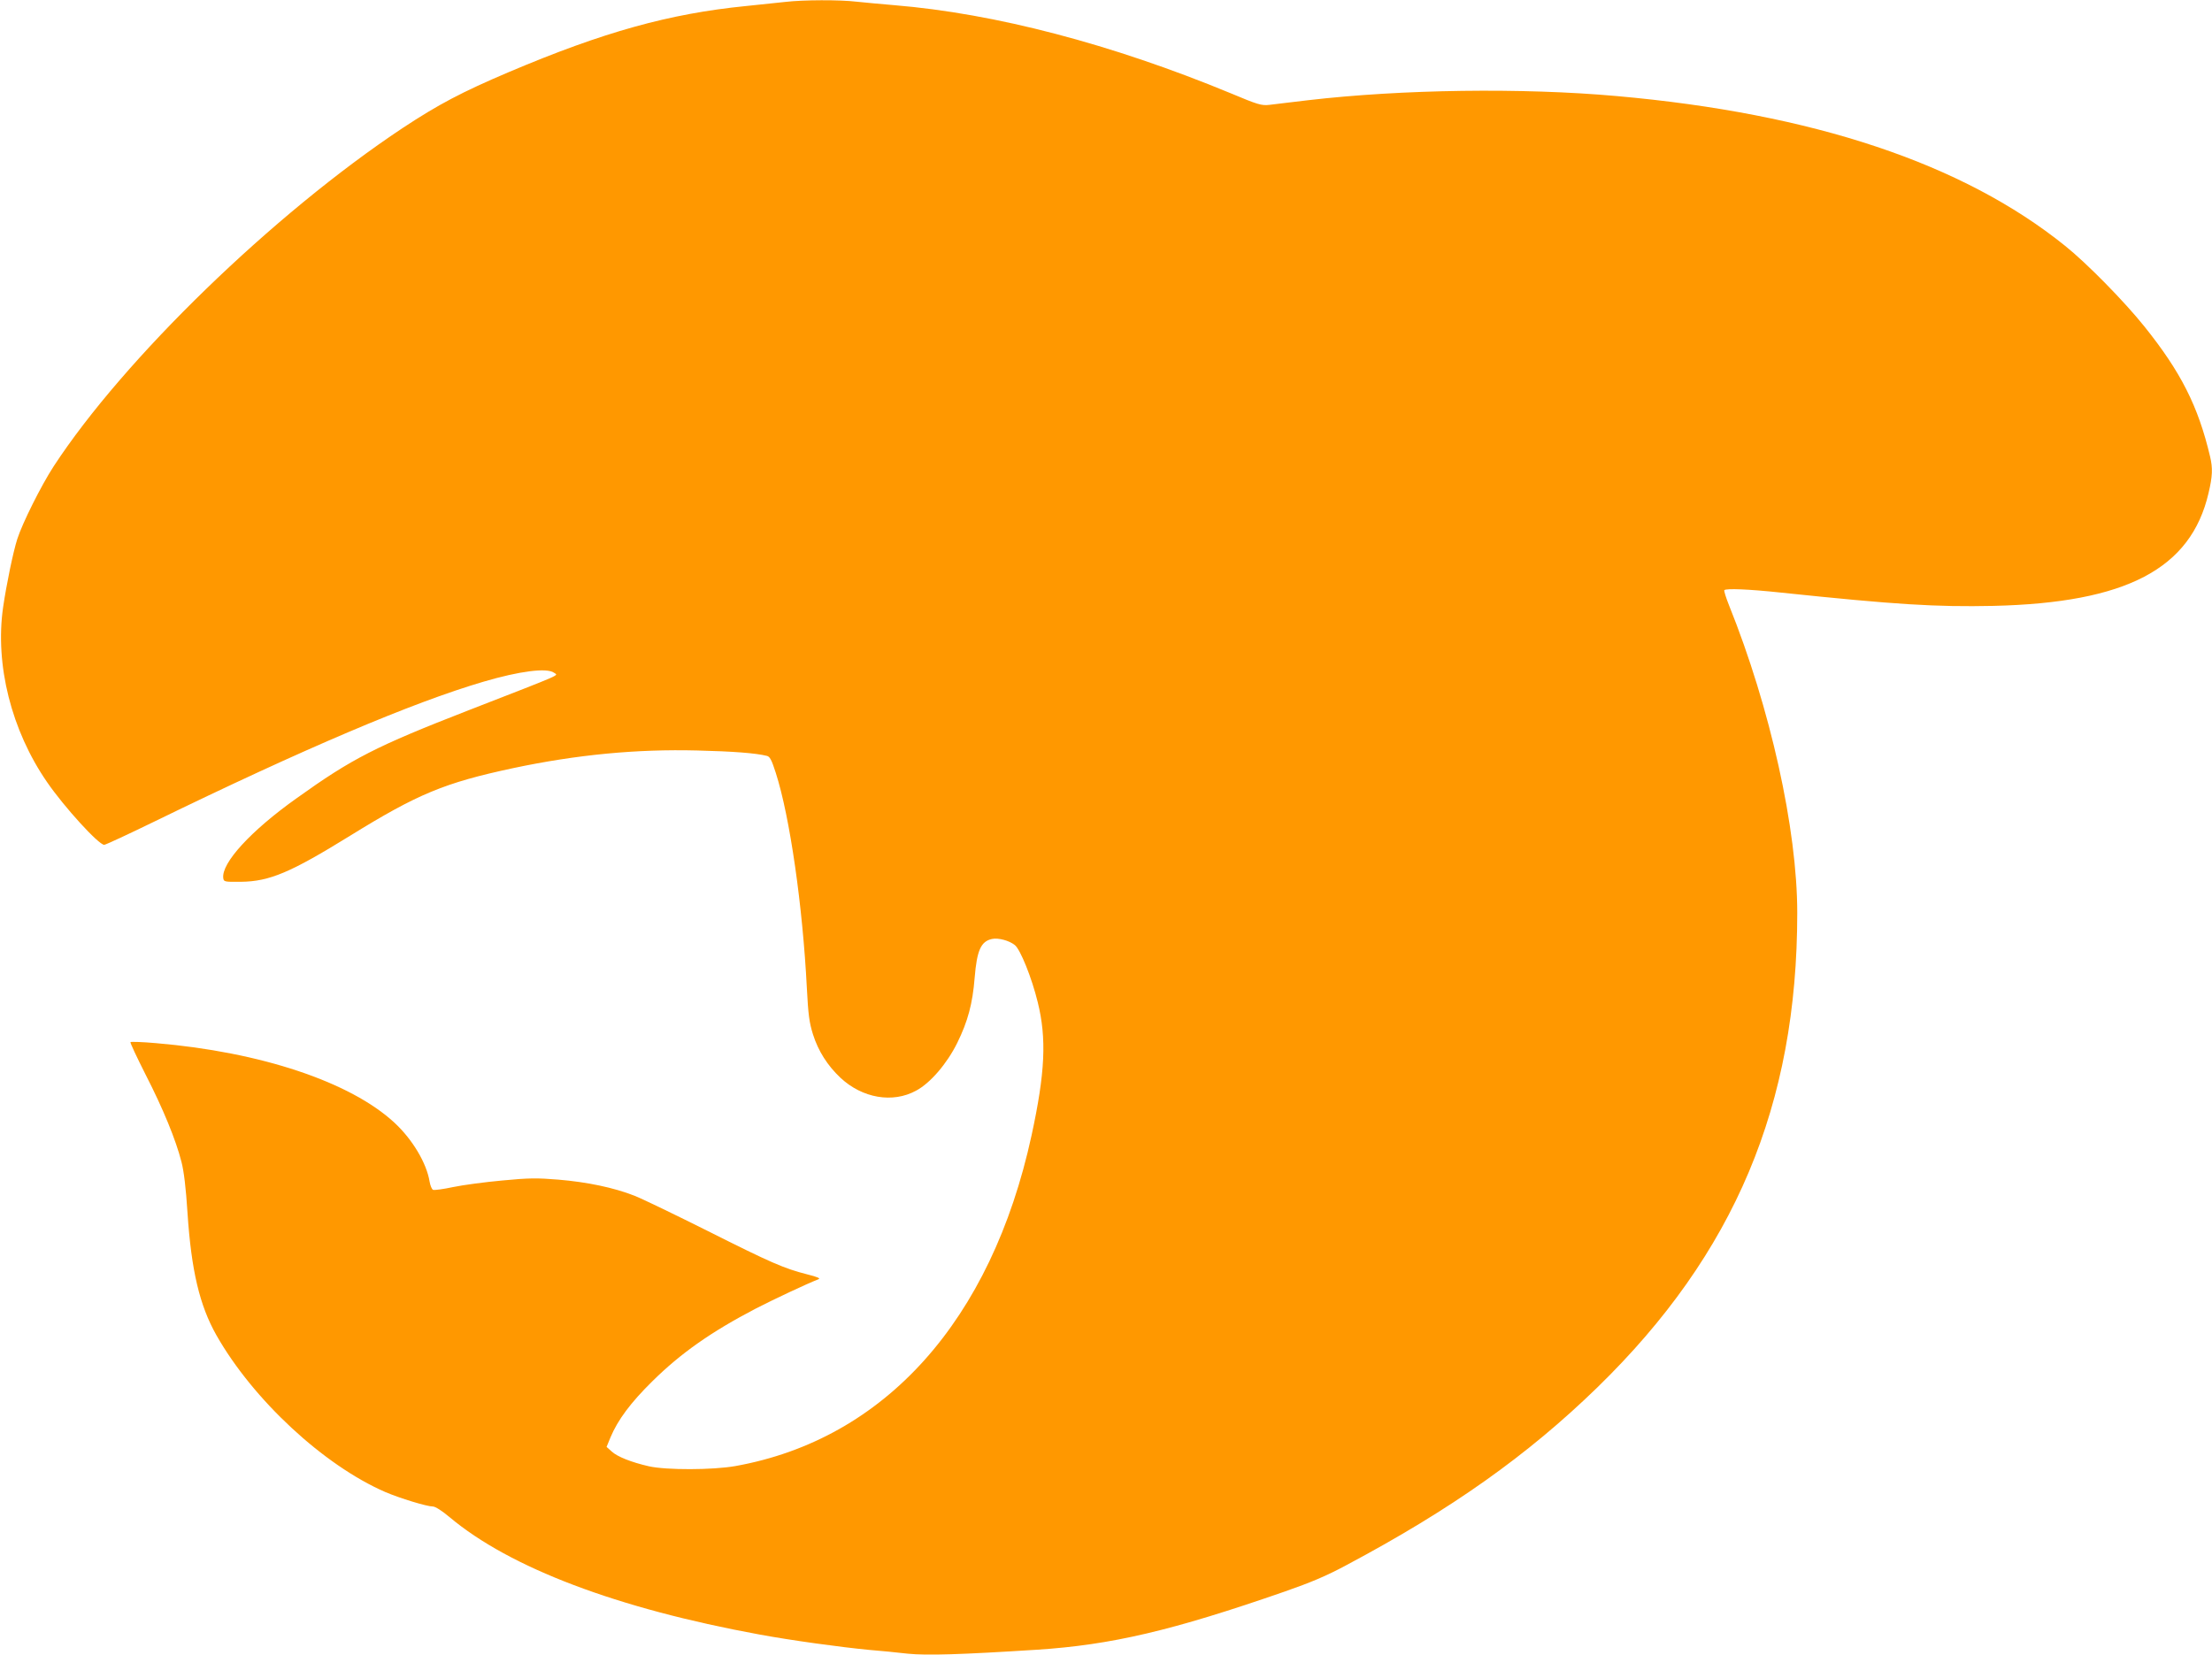 <?xml version="1.0" standalone="no"?>
<!DOCTYPE svg PUBLIC "-//W3C//DTD SVG 20010904//EN"
 "http://www.w3.org/TR/2001/REC-SVG-20010904/DTD/svg10.dtd">
<svg version="1.0" xmlns="http://www.w3.org/2000/svg"
 width="1280pt" height="958pt" viewBox="0 0 1280 958"
 preserveAspectRatio="xMidYMid meet">
<g transform="translate(0,958) scale(0.1,-0.1)"
fill="#ff9800" stroke="none">
<path d="M4545 9569 c-38 -4 -141 -15 -229 -24 -442 -44 -824 -150 -1371 -382
-273 -116 -409 -188 -615 -324 -748 -497 -1614 -1337 -2020 -1959 -72 -111
-180 -327 -210 -420 -24 -75 -63 -264 -82 -395 -48 -332 48 -714 255 -1013 99
-144 298 -362 330 -362 8 0 139 61 291 135 866 422 1492 688 1903 809 211 62
368 82 409 52 23 -18 74 4 -494 -217 -537 -209 -674 -279 -995 -509 -266 -189
-437 -376 -425 -463 3 -21 7 -22 103 -21 165 2 287 54 630 266 393 243 547
307 945 392 368 78 714 111 1065 102 206 -5 337 -15 402 -31 18 -4 28 -23 52
-98 82 -255 156 -773 180 -1247 8 -154 14 -198 35 -266 31 -98 84 -181 159
-252 127 -119 303 -149 438 -75 83 44 179 157 238 276 62 126 89 228 101 378
13 158 36 210 100 224 36 8 100 -9 132 -35 32 -24 99 -191 133 -331 52 -210
43 -408 -36 -772 -233 -1071 -849 -1758 -1714 -1913 -131 -23 -399 -24 -501
-1 -100 23 -182 55 -215 86 l-29 26 23 56 c42 100 116 200 242 324 164 162
340 286 599 421 103 53 292 142 361 169 15 5 -1 13 -65 29 -133 34 -207 66
-573 250 -188 94 -380 187 -426 205 -120 47 -273 79 -440 93 -123 10 -169 10
-325 -5 -99 -9 -227 -26 -284 -38 -56 -12 -108 -19 -116 -16 -7 3 -16 24 -20
47 -17 107 -99 245 -204 342 -255 236 -775 409 -1379 460 -78 7 -145 9 -148 6
-3 -3 37 -88 88 -189 102 -199 175 -378 207 -504 14 -53 26 -152 35 -295 22
-334 70 -536 167 -708 212 -374 621 -753 977 -908 84 -36 241 -84 276 -84 14
0 53 -25 97 -62 349 -293 969 -528 1793 -679 184 -34 468 -73 635 -89 63 -5
164 -15 224 -22 110 -11 306 -5 746 23 431 28 782 110 1435 337 149 52 240 90
355 152 609 324 1049 636 1454 1030 794 774 1156 1634 1156 2746 0 485 -156
1187 -395 1781 -18 45 -30 84 -27 87 11 11 139 6 327 -14 668 -70 898 -84
1230 -77 769 18 1143 214 1245 653 23 97 25 144 9 211 -69 293 -170 491 -380
753 -117 146 -334 367 -459 467 -592 477 -1458 766 -2595 867 -548 49 -1243
39 -1785 -24 -96 -12 -197 -23 -225 -27 -45 -5 -66 1 -223 67 -689 285 -1364
462 -1947 510 -71 6 -169 15 -216 20 -99 12 -313 11 -414 -1z"/>
</g>
</svg>
